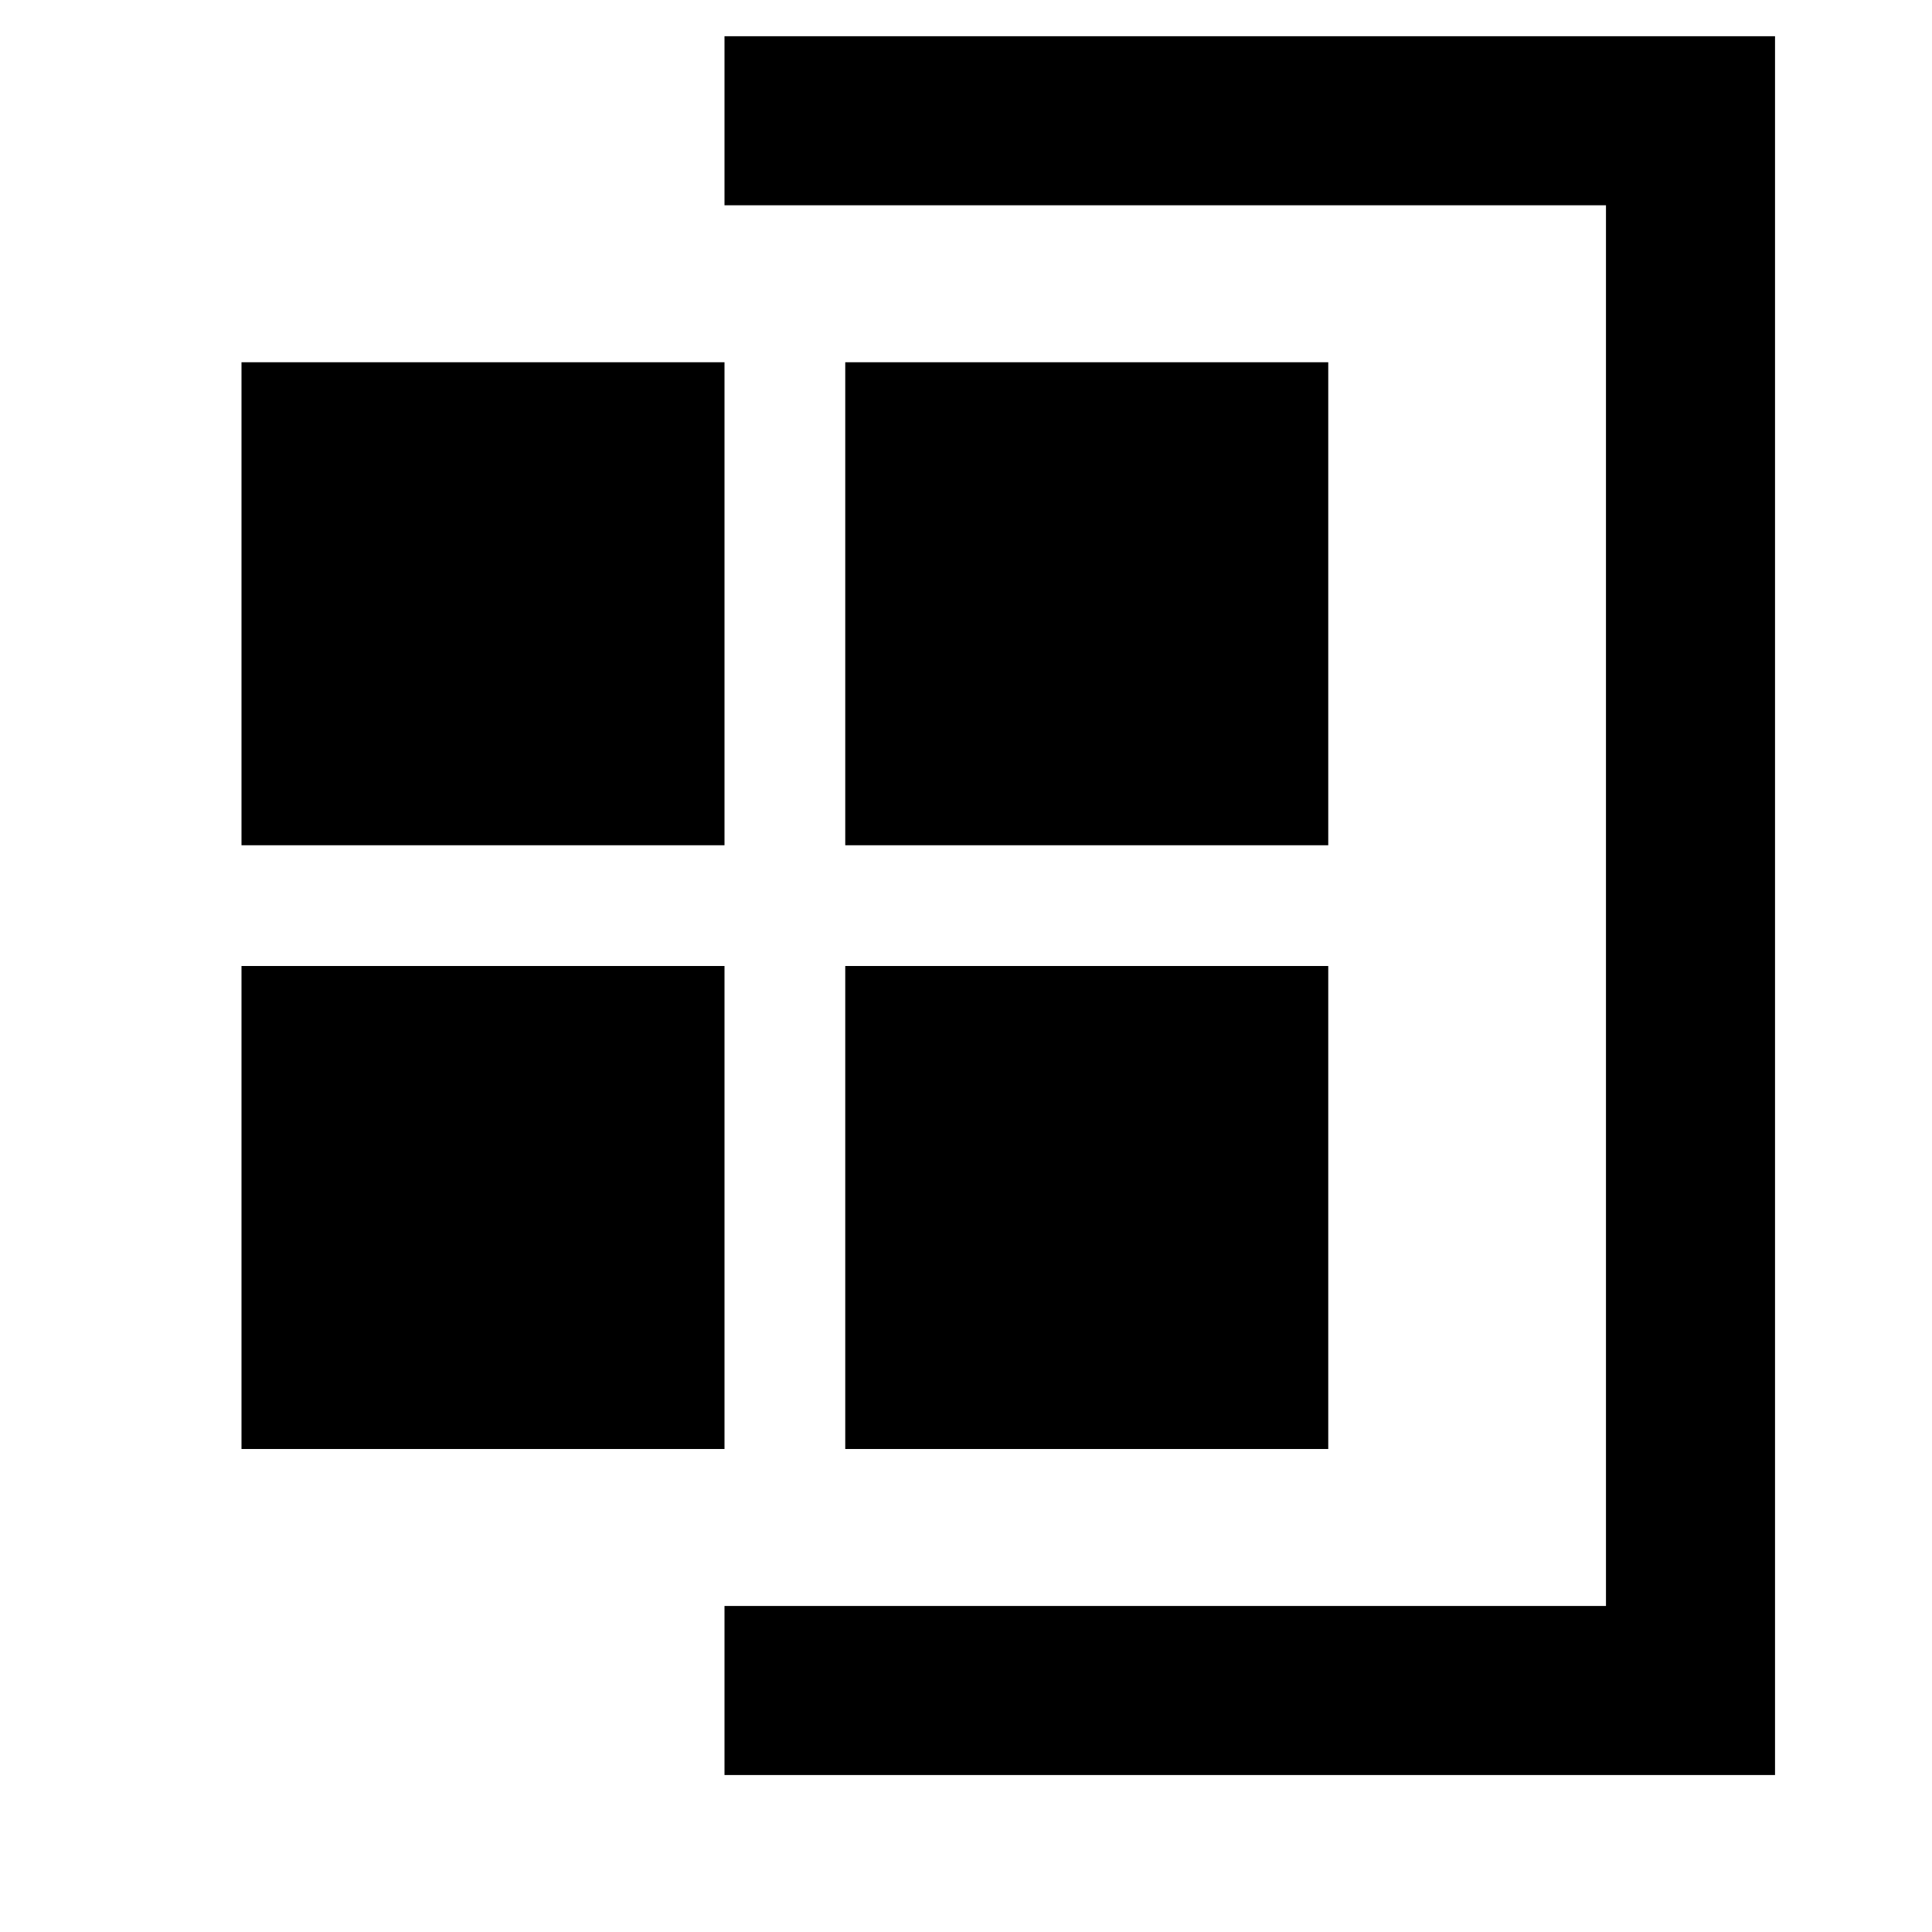 <?xml version="1.0" encoding="utf-8"?><!-- Скачано с сайта svg4.ru / Downloaded from svg4.ru -->
<svg fill="#000000" width="800px" height="800px" viewBox="0 0 16 16" xmlns="http://www.w3.org/2000/svg">
<path d="M6,.3V1.7h7.3V13.3H6v1.4h8.7V.3ZM11,3H7V7h4ZM7,12h4V8H7ZM6,3H2V7H6ZM6,8H2v4H6Z"/>
</svg>
